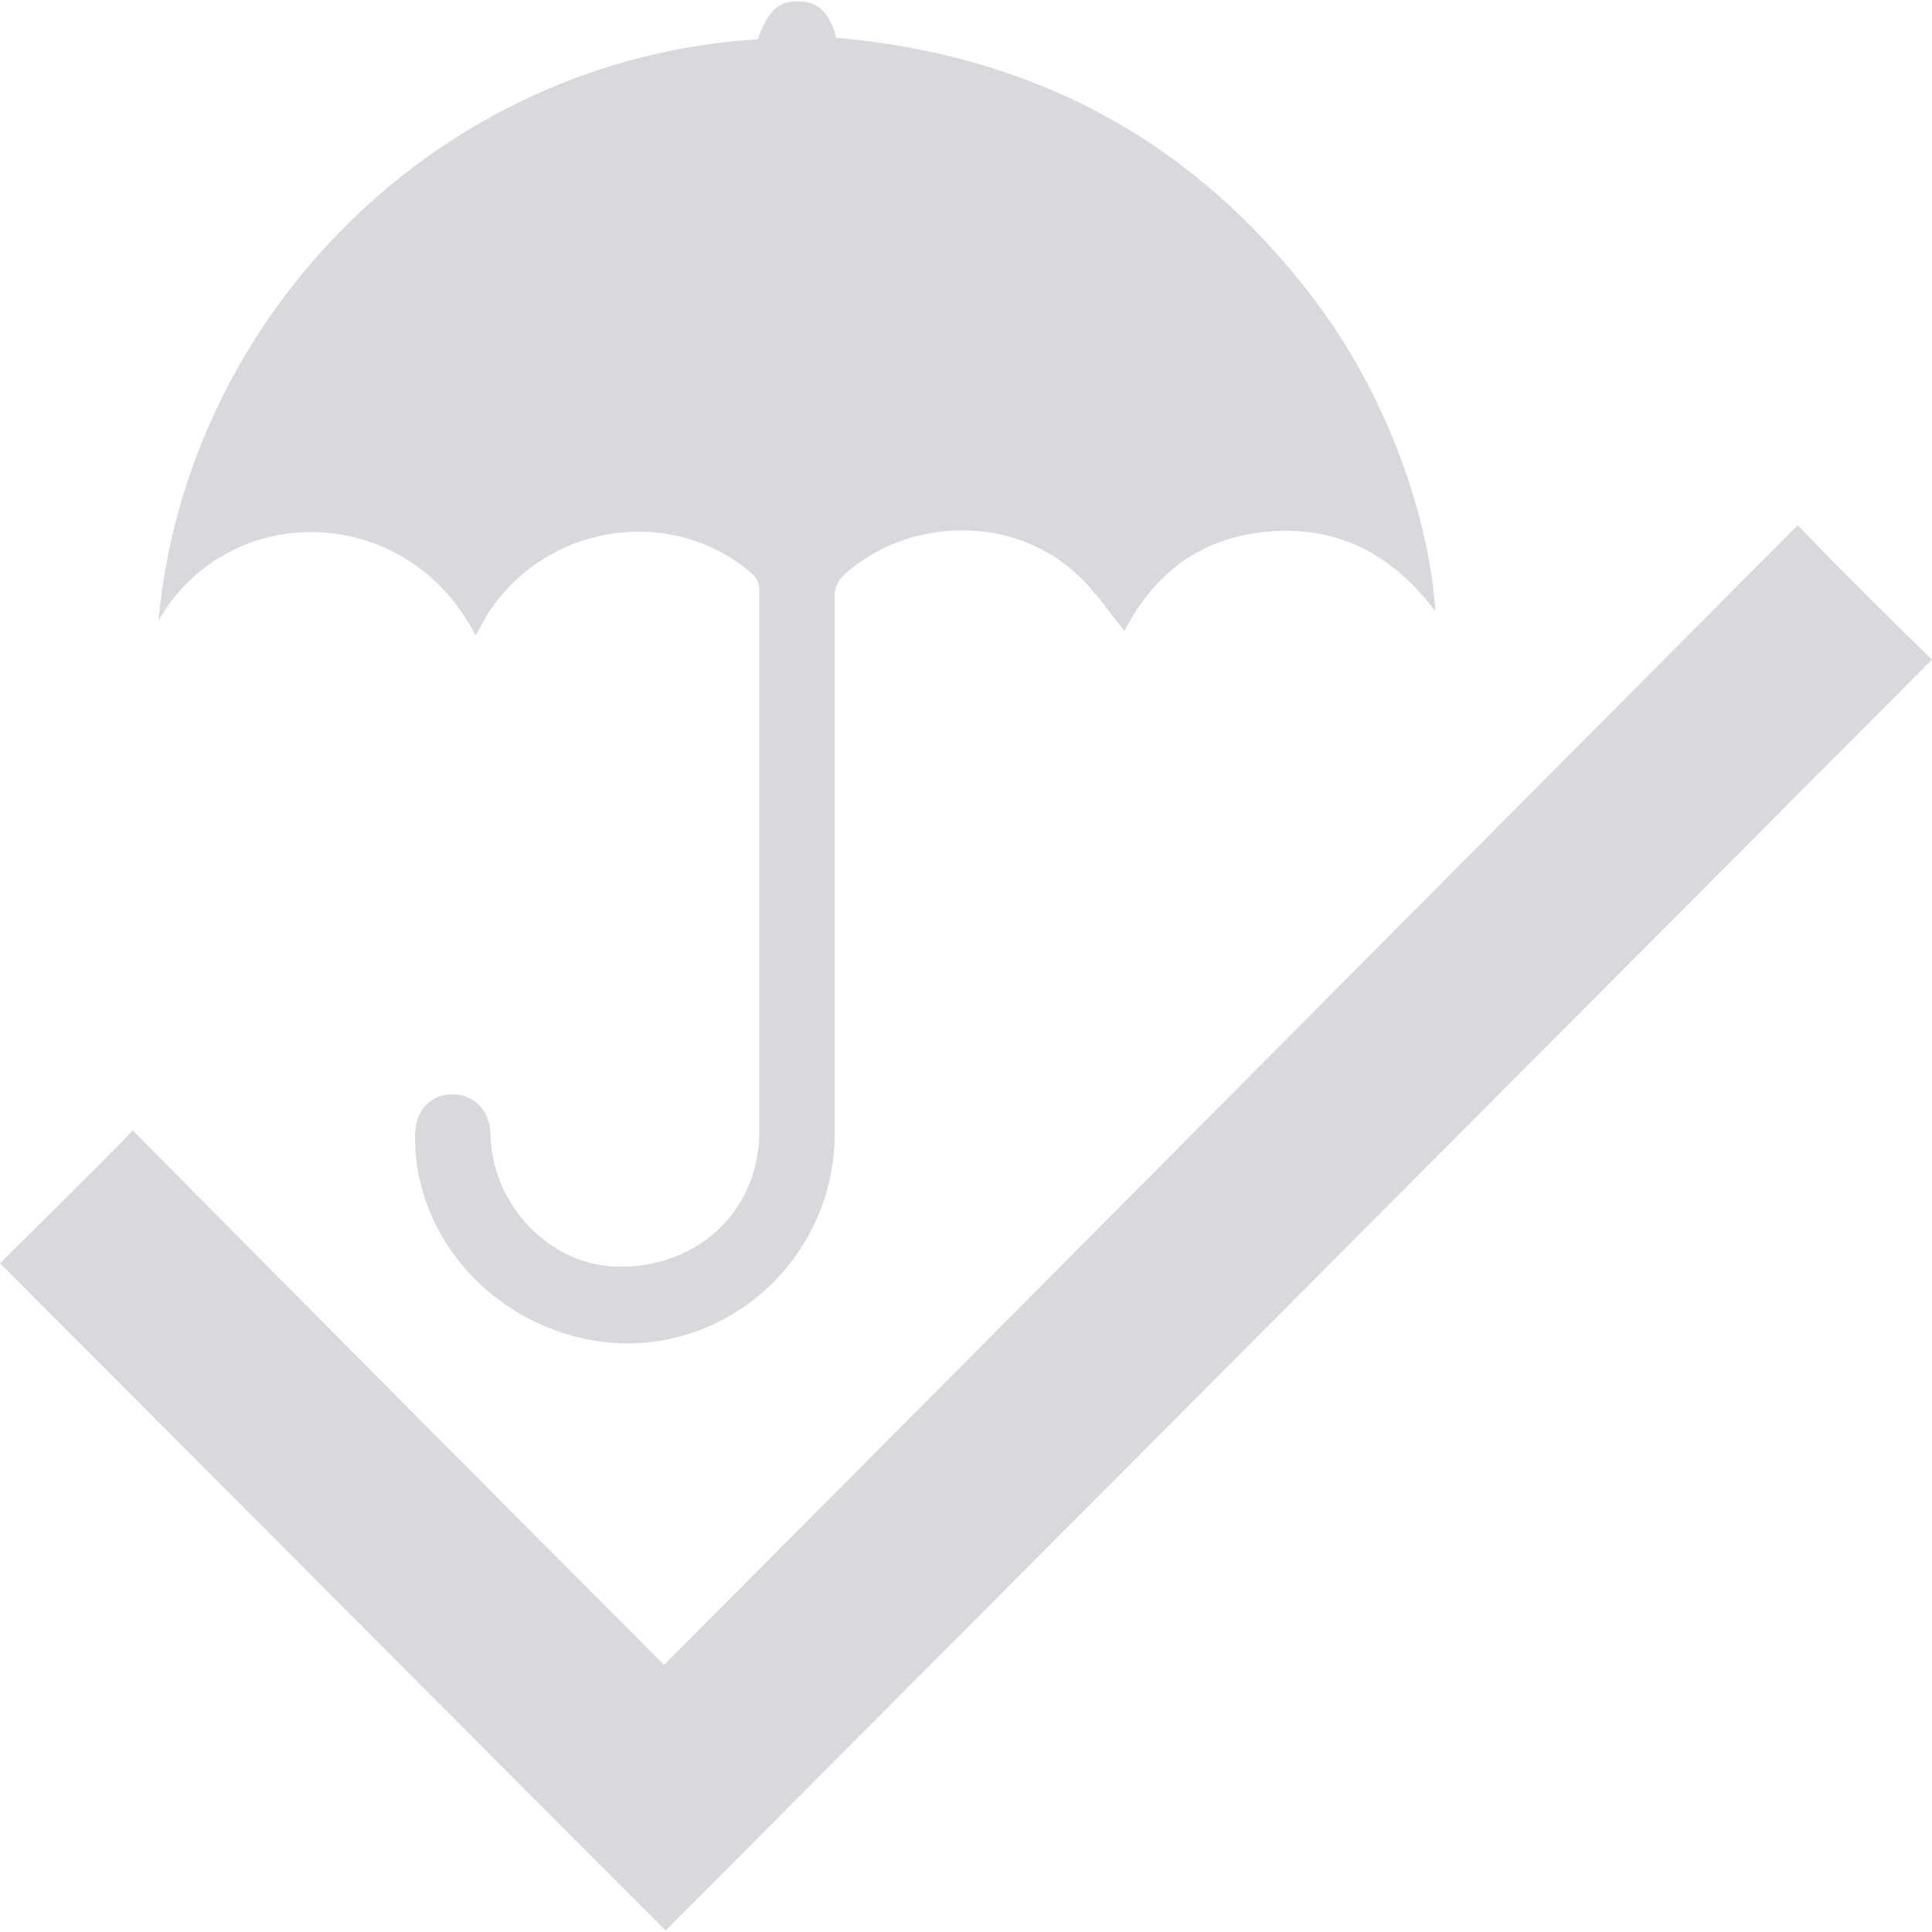 <?xml version="1.0" encoding="utf-8"?>
<!-- Generator: Adobe Illustrator 19.1.1, SVG Export Plug-In . SVG Version: 6.00 Build 0)  -->
<svg version="1.1" id="Layer_1" xmlns="http://www.w3.org/2000/svg" xmlns:xlink="http://www.w3.org/1999/xlink" x="0px" y="0px"
	 viewBox="0 0 128 128" style="enable-background:new 0 0 128 128;" xml:space="preserve">
<style type="text/css">
	.st0{fill: #d7d9dc;}
</style>
<path class="st0" d="M31.5,42.1c0.2-0.3,0.3-0.5,0.4-0.7c3.5-6.5,12.2-8.2,17.8-3.5c0.4,0.3,0.6,0.7,0.6,1.2c0,12,0,23.9,0,35.9
	c0,0.5,0,0.9-0.1,1.4c-0.7,4.7-4.8,7.8-9.7,7.5c-4.3-0.3-7.9-4.2-8-8.7c0-1.6-1.1-2.7-2.5-2.7c-1.5,0-2.5,1.1-2.5,2.7
	c-0.1,6.9,5.4,12.8,12.4,13.7c8.2,1,15.4-5.5,15.4-13.8c0-11.9,0-23.7,0-35.6c0-0.6,0.2-1,0.6-1.4c4.3-3.9,11.3-4,15.5,0
	c1.2,1.1,2.1,2.5,3.1,3.7c2-3.9,5.2-6.3,9.8-6.6c4.5-0.3,8,1.6,10.8,5.3c-0.4-6-3.1-14.7-9-21.9c-7.9-9.8-18.2-15-30.7-16.1
	C55,0.9,54.2,0.1,53,0.1c-1.4-0.1-2.1,0.6-2.8,2.5c-21,1.3-37.8,18.1-39.7,38.5C15.3,32.9,27.1,33.4,31.5,42.1z M119.1,34.8
	c-25,25.1-50,50.3-75.1,75.5C32.2,98.5,20.5,86.7,8.8,74.9c-2.9,3-5.9,5.9-8.8,8.8c14.7,14.7,29.4,29.5,44.1,44.2
	C72,99.9,100,71.8,128,43.7C125,40.8,122.1,37.9,119.1,34.8z"/>
</svg>
